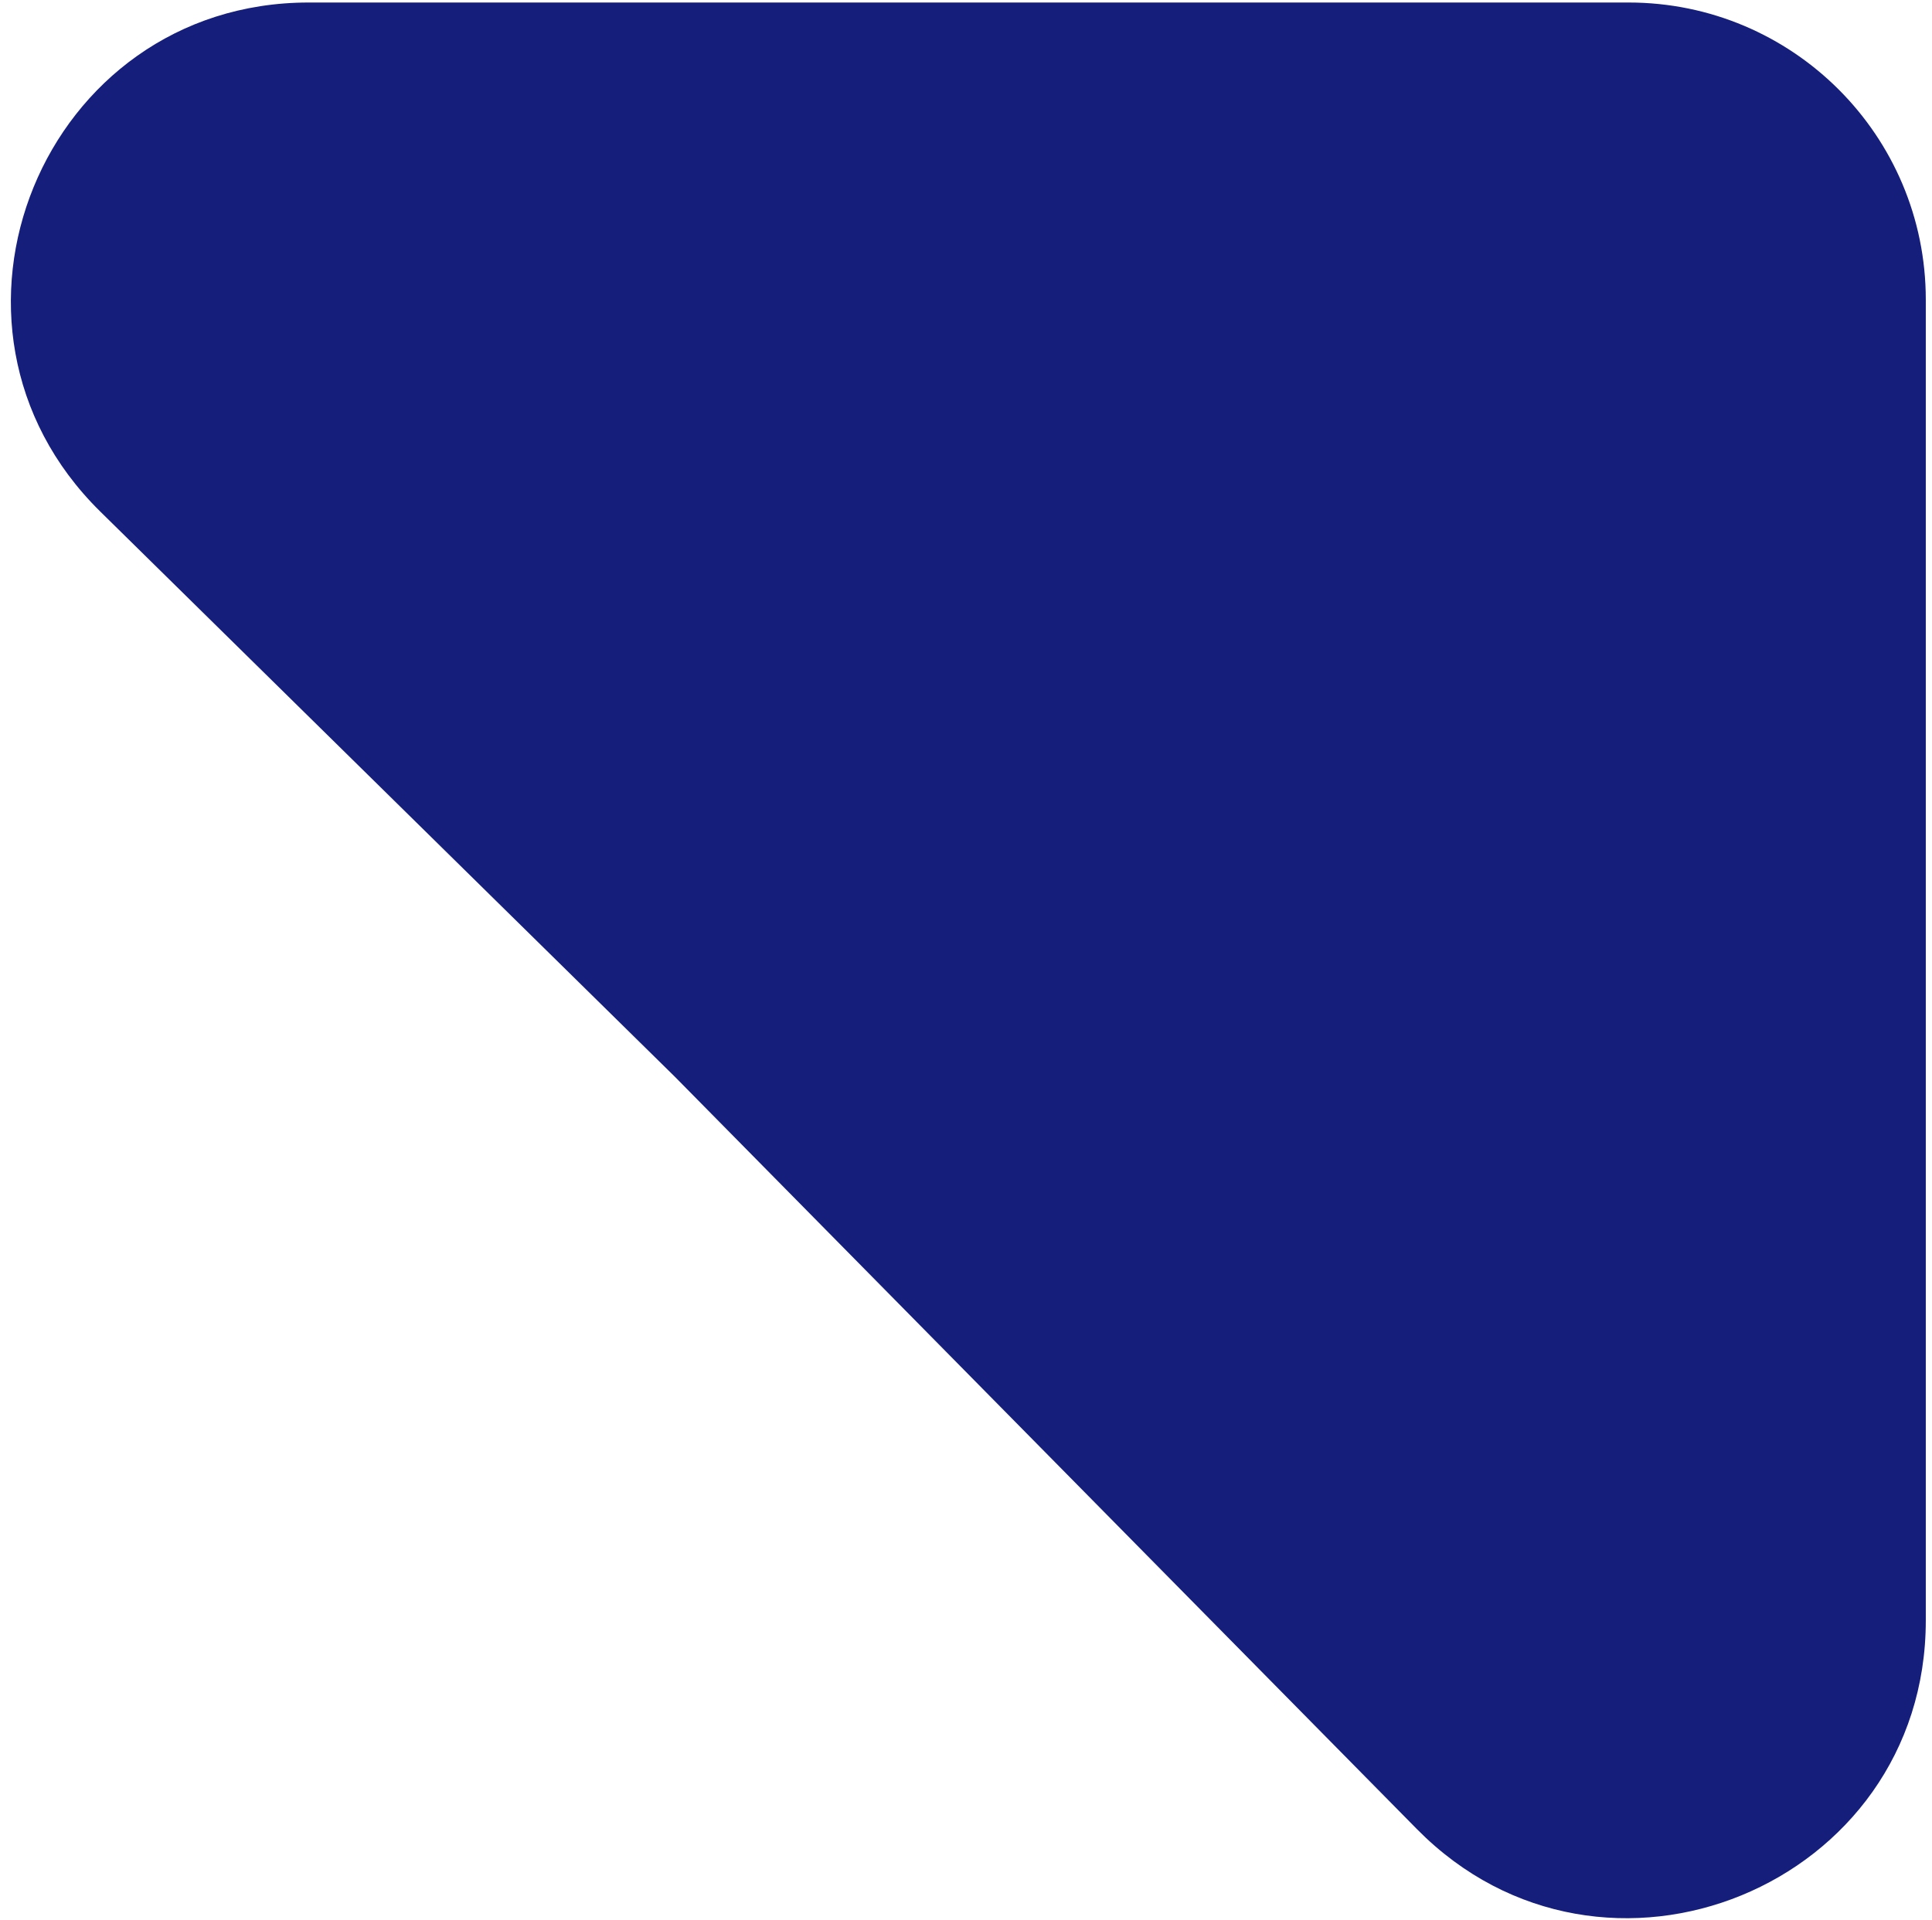 <?xml version="1.0" encoding="UTF-8"?> <svg xmlns="http://www.w3.org/2000/svg" width="169" height="168" viewBox="0 0 169 168" fill="none"> <path d="M8.768 44.754C-7.817 28.437 3.737 0.22 27.002 0.22H142.457C156.817 0.22 168.457 11.861 168.457 26.22V141.778C168.457 165.029 140.27 176.589 123.944 160.034L59.046 94.221L8.768 44.754Z" fill="#151E7A"></path> </svg> 